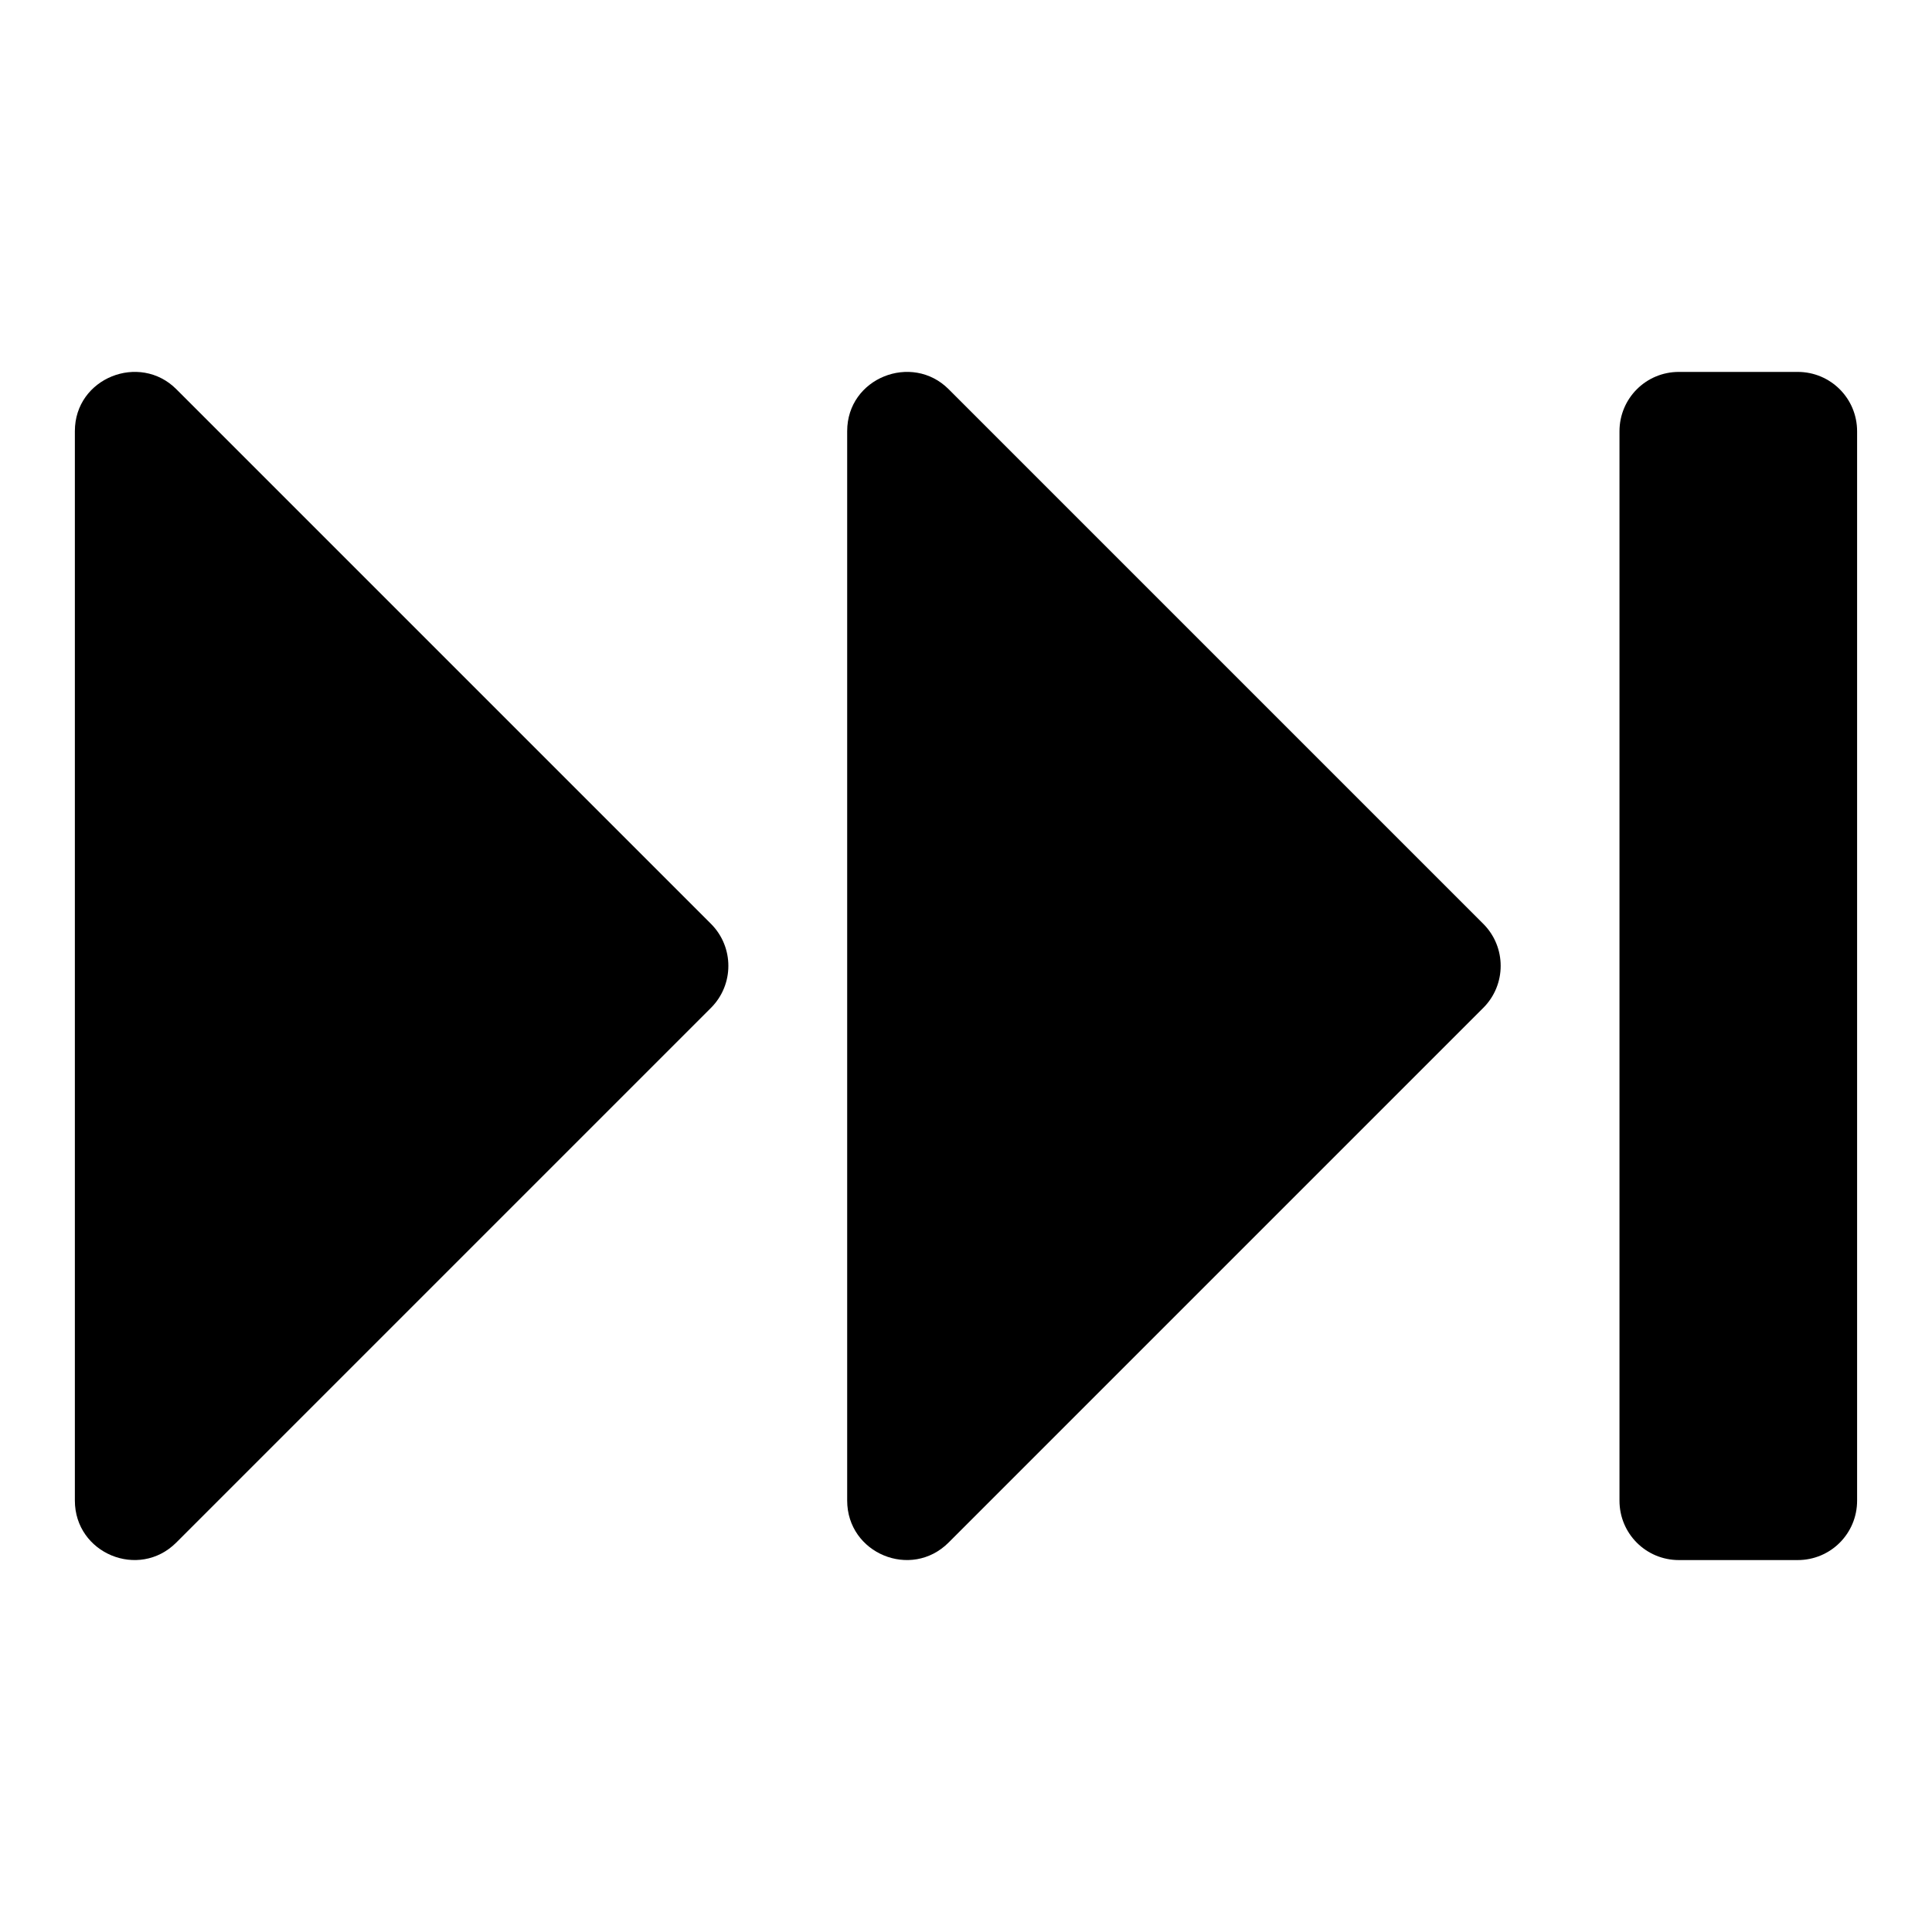 <?xml version="1.0" encoding="UTF-8"?>
<!-- Uploaded to: SVG Repo, www.svgrepo.com, Generator: SVG Repo Mixer Tools -->
<svg fill="#000000" width="800px" height="800px" version="1.1" viewBox="144 144 512 512" xmlns="http://www.w3.org/2000/svg">
 <g>
  <path d="m368.51 258.26v283.4c0.004 14.023 16.957 21.043 26.875 11.133l141.7-141.7c6.144-6.148 6.144-16.113 0-22.266l-141.7-141.7c-9.703-9.699-26.875-3.012-26.875 11.137z"/>
  <path d="m163.84 258.26v283.4c0.004 14.023 16.957 21.043 26.875 11.133l141.7-141.7c6.144-6.148 6.144-16.113 0-22.266l-141.7-141.7c-9.703-9.699-26.875-3.012-26.875 11.137z"/>
  <path d="m620.41 242.56h-31.488c-8.723 0-15.742 7.023-15.742 15.742v283.39c0 8.723 7.023 15.742 15.742 15.742h31.488c8.723 0 15.742-7.023 15.742-15.742v-283.39c0-8.723-7.023-15.742-15.742-15.742z"/>
 </g>
</svg>